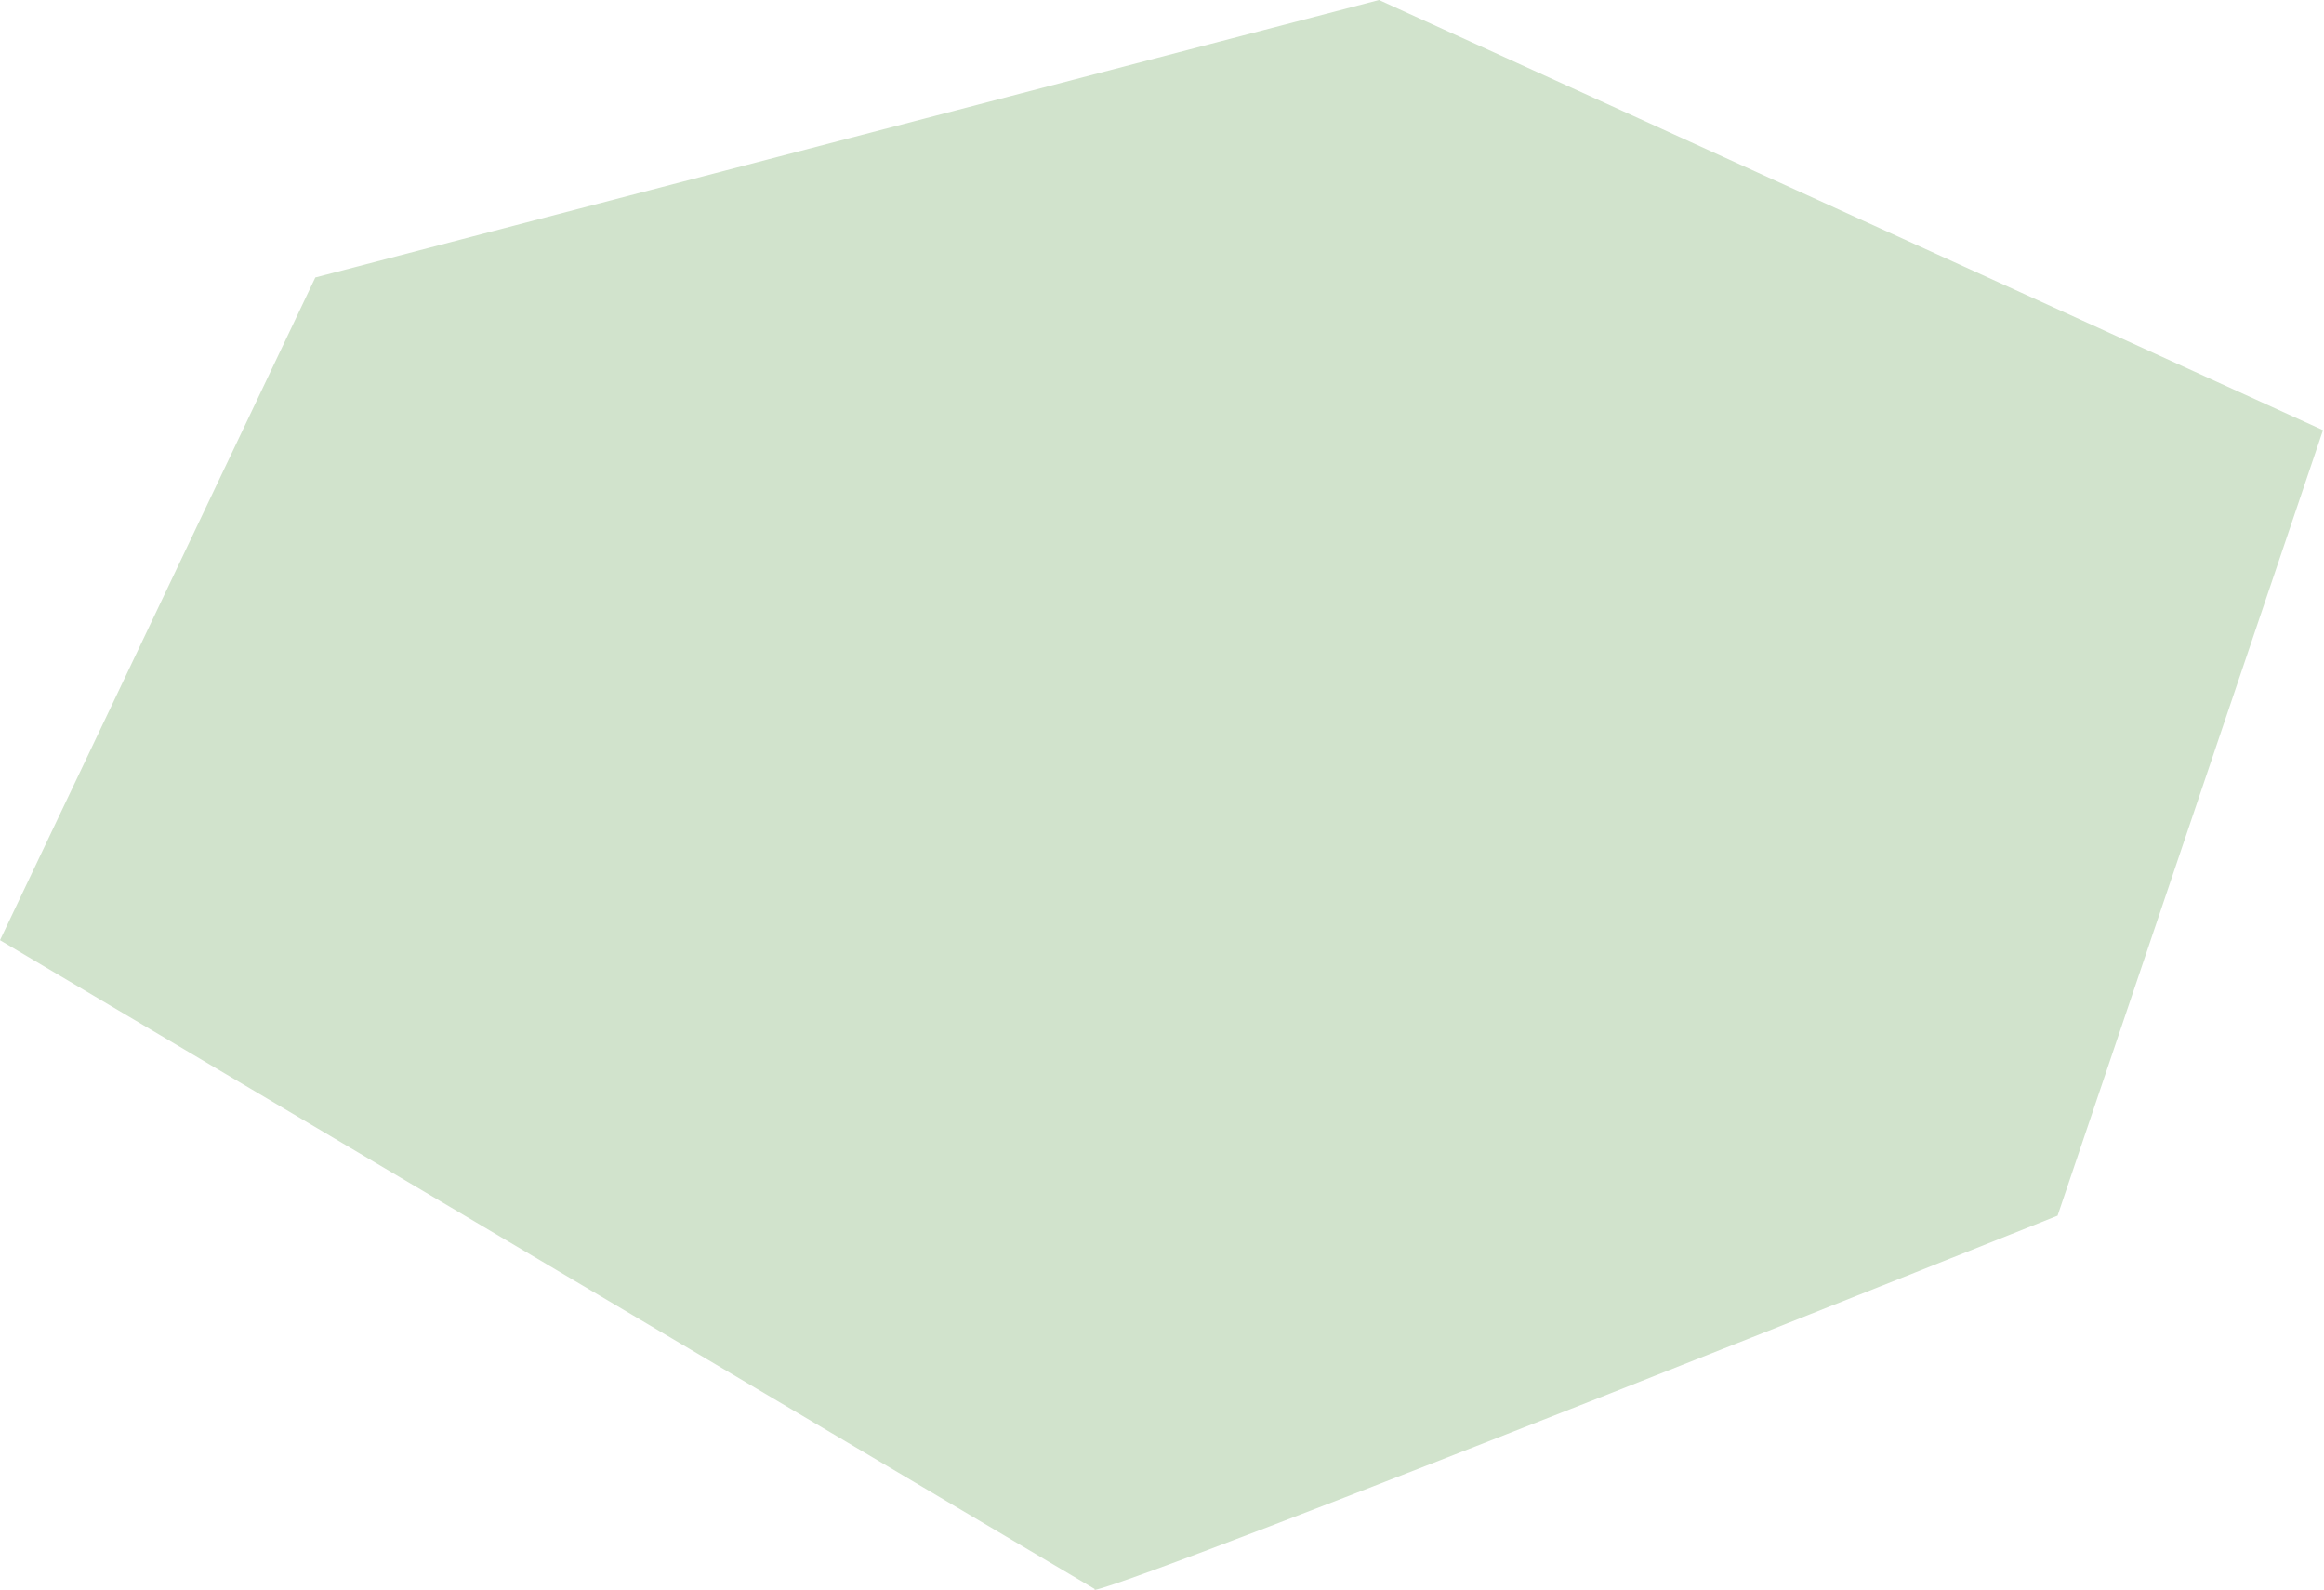 <?xml version="1.0" encoding="UTF-8"?>
<svg id="Ebene_1" xmlns="http://www.w3.org/2000/svg" xmlns:xlink="http://www.w3.org/1999/xlink" version="1.1" viewBox="0 0 232.9 159.3">
  <!-- Generator: Adobe Illustrator 29.2.1, SVG Export Plug-In . SVG Version: 2.1.0 Build 116)  -->
  <defs>
    <style>
      .st0 {
        fill: none;
      }

      .st1 {
        fill: #d1e3cc;
      }

      .st2 {
        clip-path: url(#clippath);
      }
    </style>
    <clipPath id="clippath">
      <rect class="st0" width="232.9" height="159.3"/>
    </clipPath>
  </defs>
  <g class="st2">
    <path class="st1" d="M109.7,159.3c5.8-1.2,96.5-37.5,96.5-37.5l26.6-78.7L138.2,0,31.6,27.8,0,94.2l109.7,65Z"/>
  </g>
</svg>